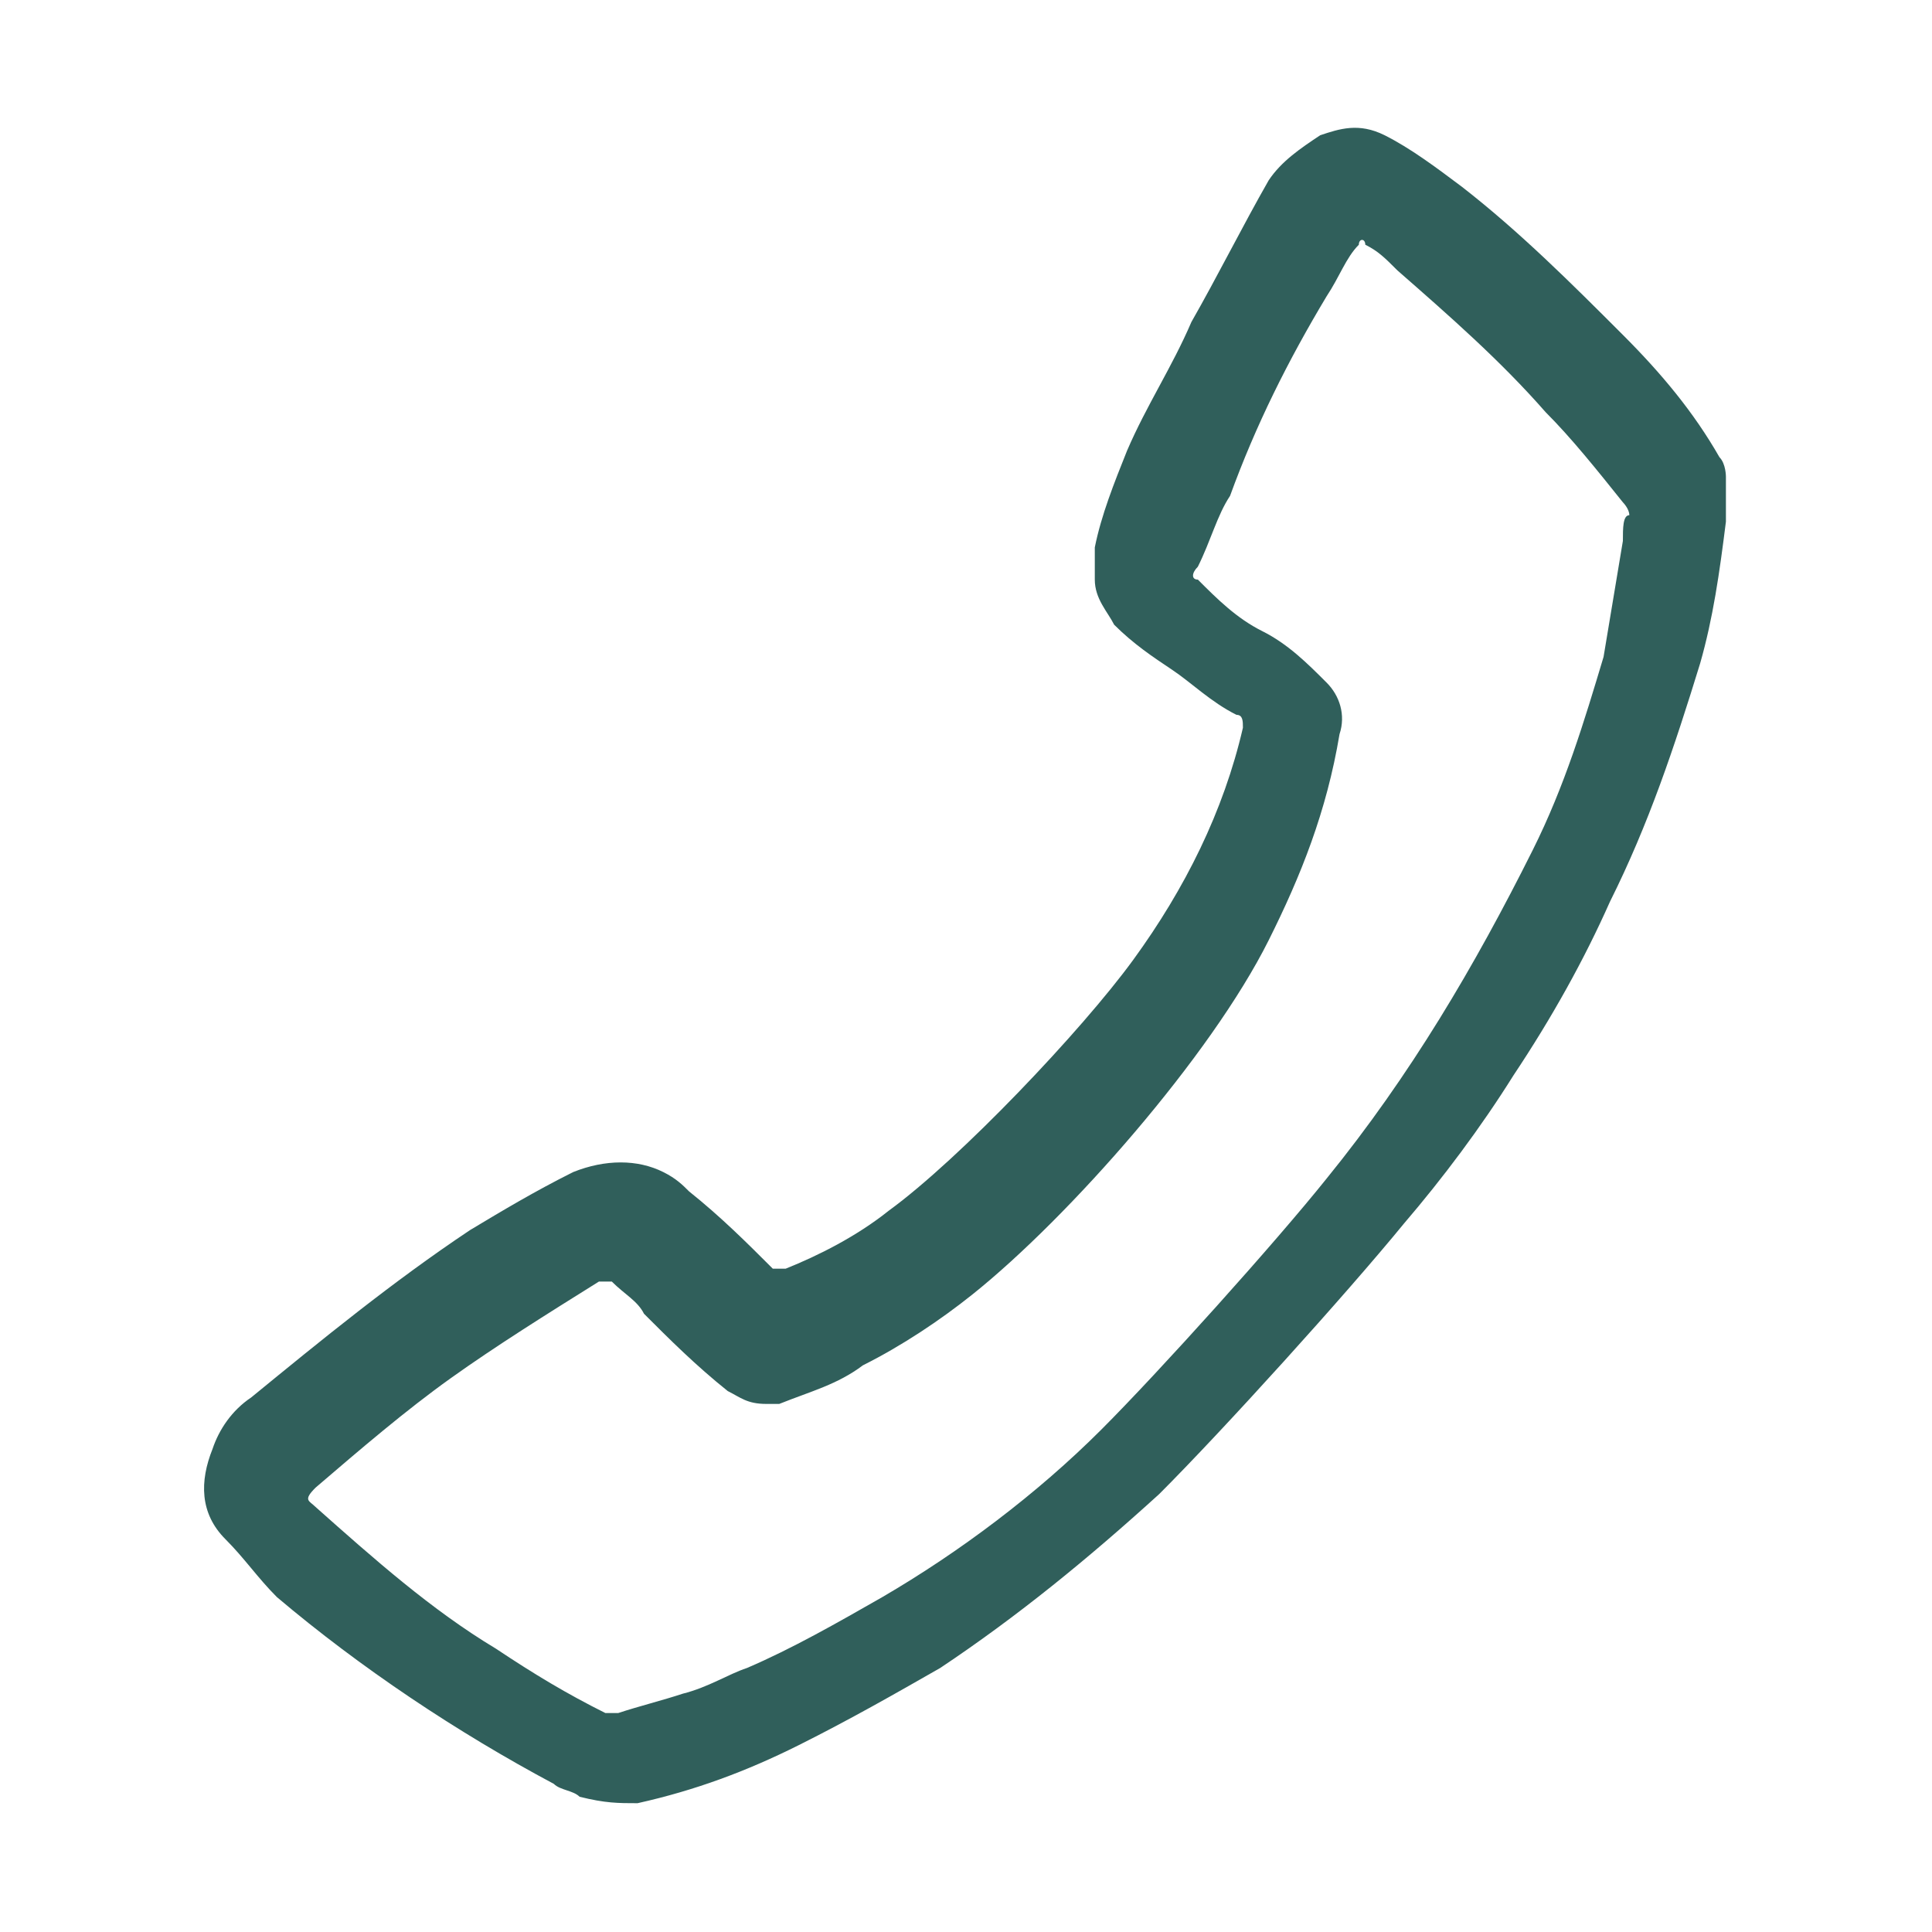 <?xml version="1.0" encoding="utf-8"?>
<!-- Generator: Adobe Illustrator 27.7.0, SVG Export Plug-In . SVG Version: 6.00 Build 0)  -->
<svg xmlns="http://www.w3.org/2000/svg" xmlns:xlink="http://www.w3.org/1999/xlink" version="1.1" id="Layer_1" x="0px" y="0px" viewBox="0 0 30 30" style="enable-background:new 0 0 30 30;" xml:space="preserve" width="30" height="30">
<style type="text/css">
	.st0{fill:none;}
	.st1{fill:#305F5B;}
</style>
<rect class="st0" width="30" height="30"/>
<path class="st1" d="M26.7,7.1c-0.4-0.7-0.9-1.3-1.5-1.9c-0.8-0.8-1.6-1.6-2.5-2.3c-0.4-0.3-0.8-0.6-1.2-0.8c-0.4-0.2-0.7-0.1-1,0  c-0.3,0.2-0.6,0.4-0.8,0.7c-0.4,0.7-0.8,1.5-1.2,2.2c-0.3,0.7-0.7,1.3-1,2c-0.2,0.5-0.4,1-0.5,1.5c0,0.2,0,0.3,0,0.5  c0,0.3,0.2,0.5,0.3,0.7c0.3,0.3,0.6,0.5,0.9,0.7s0.6,0.5,1,0.7c0.1,0,0.1,0.1,0.1,0.2c-0.3,1.3-0.9,2.5-1.7,3.6  c-0.8,1.1-2.7,3.1-3.8,3.9c-0.5,0.4-1.1,0.7-1.6,0.9c-0.1,0-0.1,0-0.2,0c-0.4-0.4-0.8-0.8-1.3-1.2c-0.1-0.1-0.2-0.2-0.4-0.3  c-0.4-0.2-0.9-0.2-1.4,0c-0.6,0.3-1.1,0.6-1.6,0.9c-1.2,0.8-2.3,1.7-3.4,2.6c-0.3,0.2-0.5,0.5-0.6,0.8c-0.2,0.5-0.2,1,0.2,1.4  c0.3,0.3,0.5,0.6,0.8,0.9c1.3,1.1,2.8,2.1,4.3,2.9c0.1,0.1,0.3,0.1,0.4,0.2C9.4,28,9.6,28,9.9,28c0.9-0.2,1.7-0.5,2.5-0.9  s1.5-0.8,2.2-1.2c1.2-0.8,2.3-1.7,3.4-2.7c1-1,2.9-3.1,3.8-4.2c0.6-0.7,1.2-1.5,1.7-2.3c0.6-0.9,1.1-1.8,1.5-2.7  c0.6-1.2,1-2.4,1.4-3.7c0.2-0.7,0.3-1.4,0.4-2.2c0-0.2,0-0.4,0-0.7C26.8,7.4,26.8,7.2,26.7,7.1z M25.2,8.4C25.1,9,25,9.6,24.9,10.2  c-0.3,1-0.6,2-1.1,3c-0.9,1.8-1.9,3.5-3.2,5.1c-0.8,1-2.6,3-3.5,3.9c-1,1-2.2,1.9-3.4,2.6c-0.7,0.4-1.4,0.8-2.1,1.1  c-0.3,0.1-0.6,0.3-1,0.4c-0.3,0.1-0.7,0.2-1,0.3c-0.1,0-0.2,0-0.2,0c-0.6-0.3-1.1-0.6-1.7-1c-1-0.6-1.9-1.4-2.8-2.2  c-0.1-0.1-0.2-0.1,0-0.3c0.7-0.6,1.4-1.2,2.1-1.7s1.5-1,2.3-1.5c0.1,0,0.1,0,0.2,0c0.2,0.2,0.4,0.3,0.5,0.5c0.4,0.4,0.8,0.8,1.3,1.2  c0.2,0.1,0.3,0.2,0.6,0.2c0.1,0,0.1,0,0.2,0c0.5-0.2,0.9-0.3,1.3-0.6c0.6-0.3,1.2-0.7,1.7-1.1c1.5-1.2,3.7-3.7,4.6-5.5  c0.5-1,0.9-2,1.1-3.2c0.1-0.3,0-0.6-0.2-0.8c-0.3-0.3-0.6-0.6-1-0.8s-0.7-0.5-1-0.8c-0.1,0-0.1-0.1,0-0.2c0.2-0.4,0.3-0.8,0.5-1.1  c0.4-1.1,0.9-2.1,1.5-3.1c0.2-0.3,0.3-0.6,0.5-0.8c0-0.1,0.1-0.1,0.1,0c0.2,0.1,0.3,0.2,0.5,0.4c0.8,0.7,1.6,1.4,2.3,2.2  c0.4,0.4,0.8,0.9,1.2,1.4c0,0,0.1,0.1,0.1,0.2C25.2,8,25.2,8.2,25.2,8.4z"/>
</svg>
